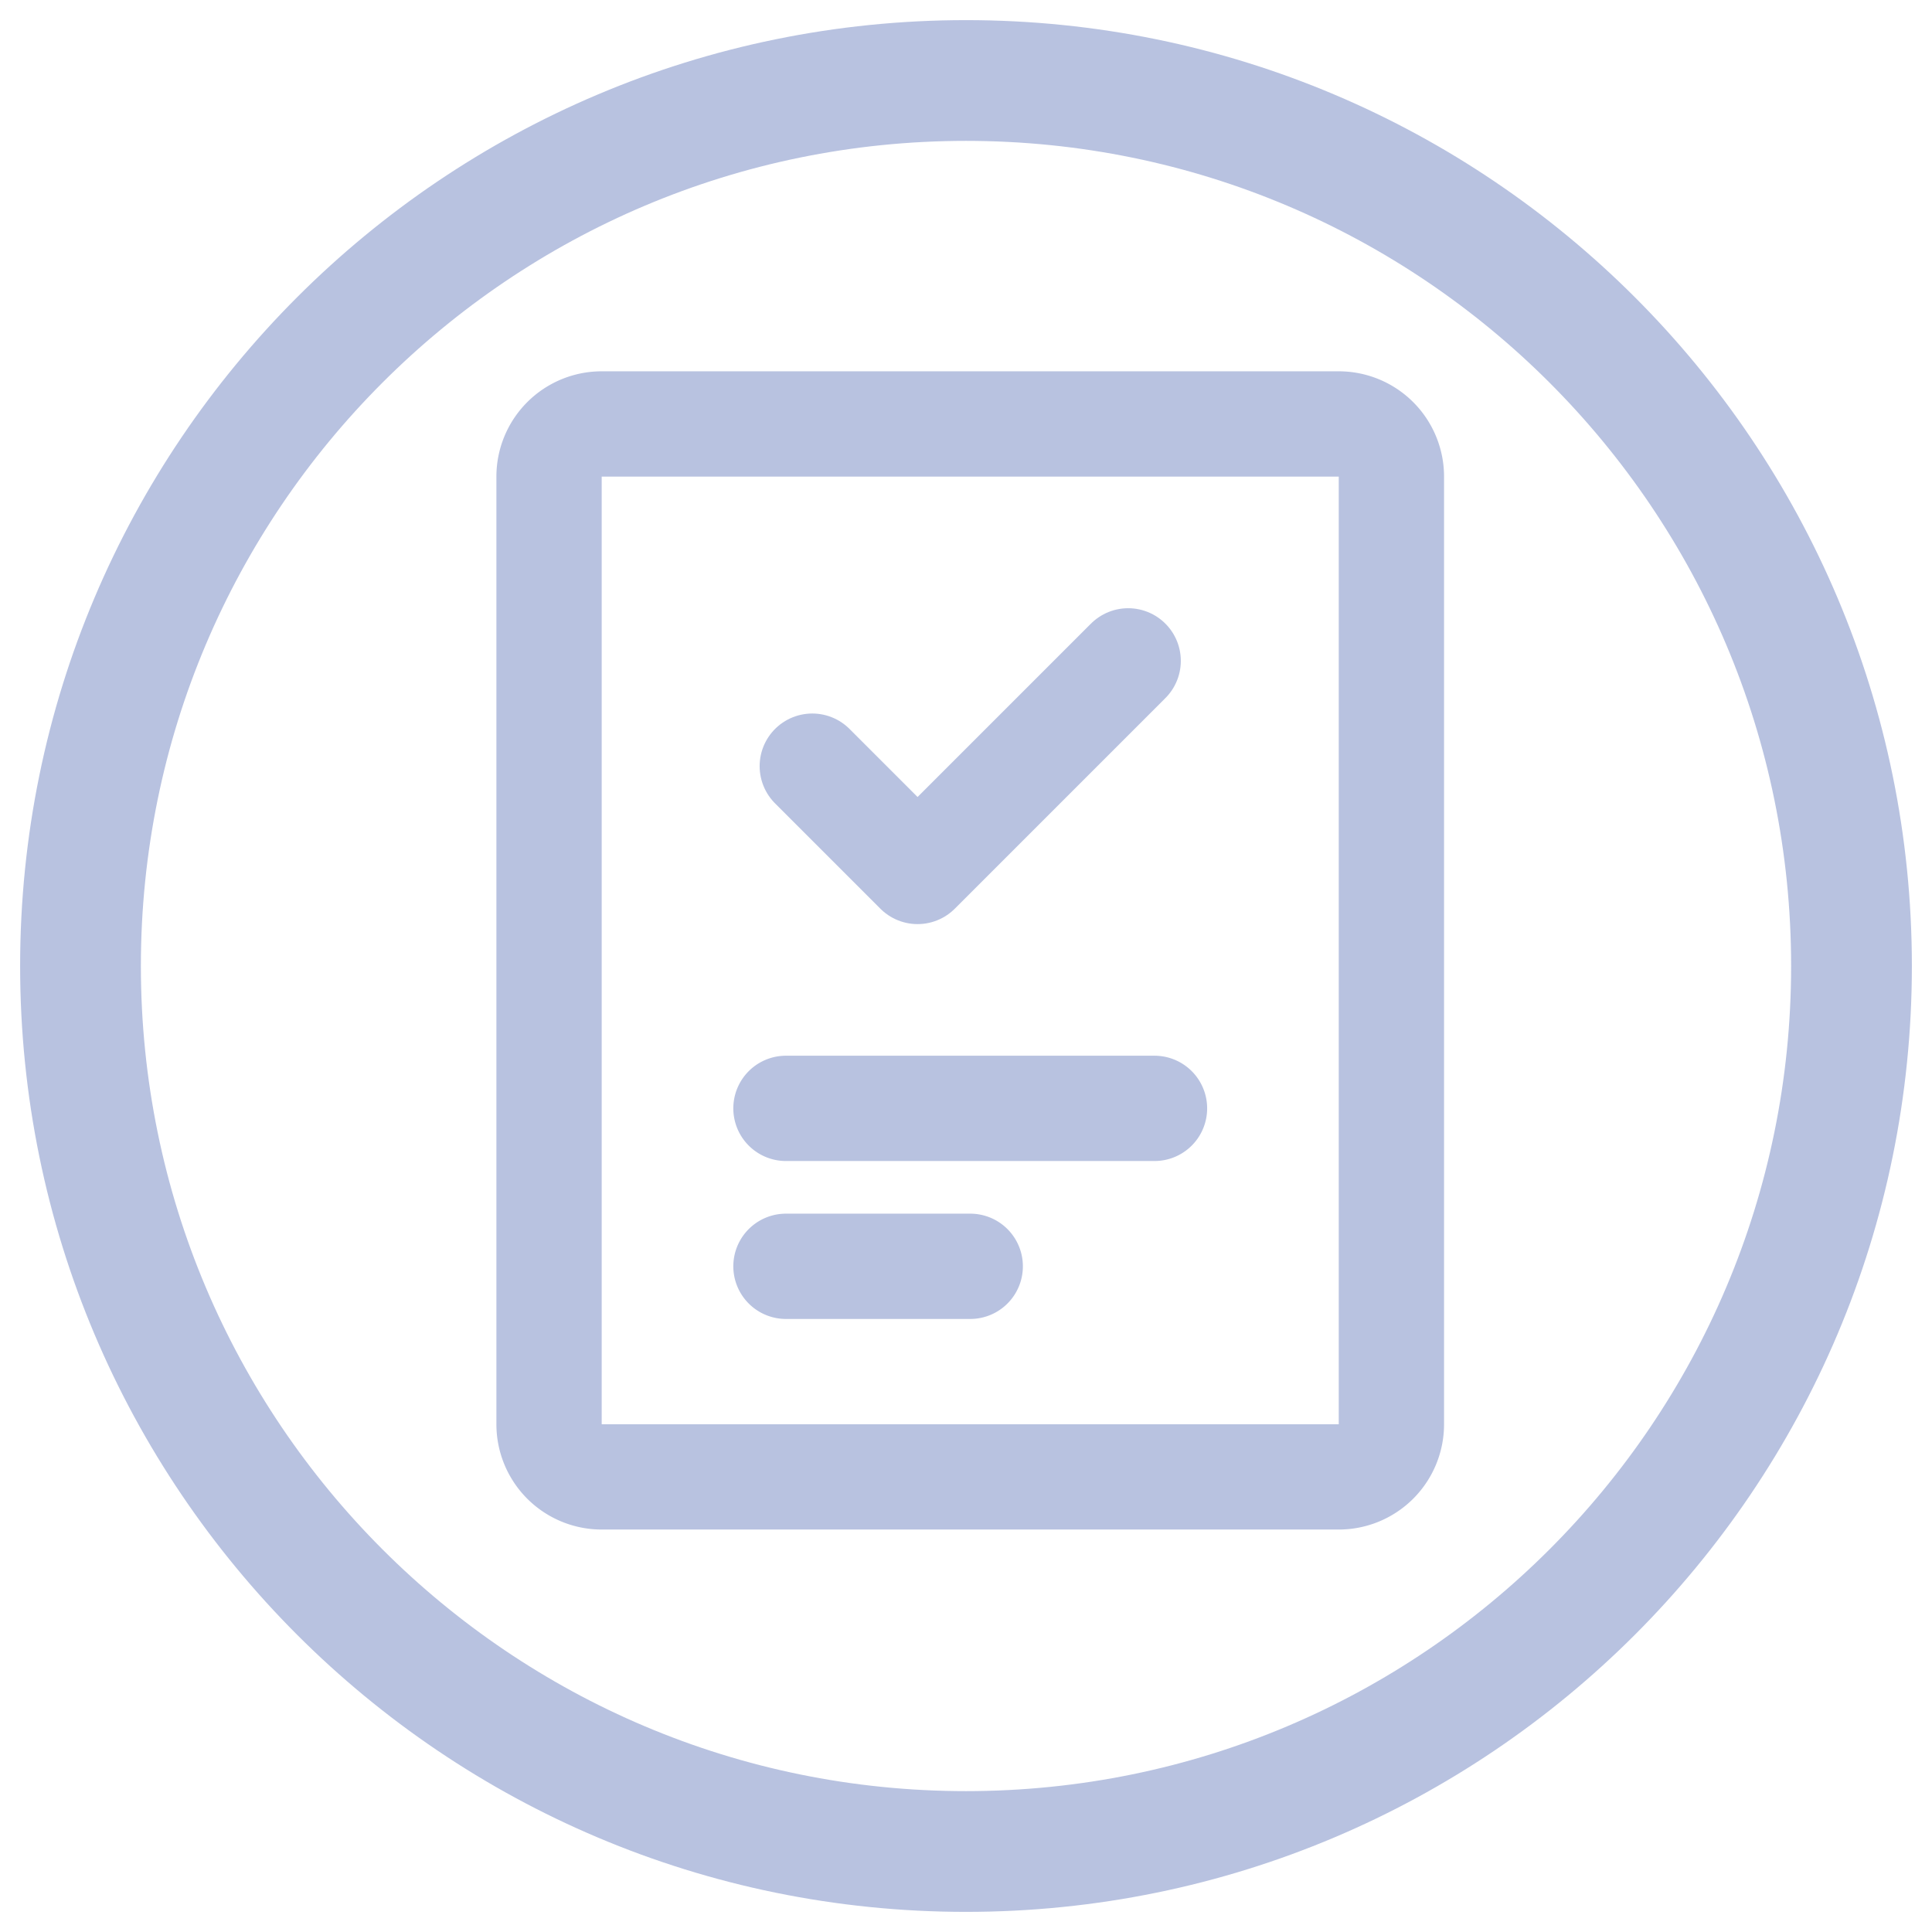 <?xml version="1.0" encoding="UTF-8" standalone="no"?>
<svg
   width="48"
   height="48"
   viewBox="0 0 48 48"
   fill="none"
   version="1.1"
   id="svg2"
   sodipodi:docname="not-allowed-2.svg"
   inkscape:version="1.4.2 (2aeb623e1d, 2025-05-12)"
   xmlns:inkscape="http://www.inkscape.org/namespaces/inkscape"
   xmlns:sodipodi="http://sodipodi.sourceforge.net/DTD/sodipodi-0.dtd"
   xmlns="http://www.w3.org/2000/svg"
   xmlns:svg="http://www.w3.org/2000/svg">
  <defs
     id="defs2" />
  <sodipodi:namedview
     id="namedview2"
     pagecolor="#ffffff"
     bordercolor="#000000"
     borderopacity="0.25"
     inkscape:showpageshadow="2"
     inkscape:pageopacity="0.0"
     inkscape:pagecheckerboard="0"
     inkscape:deskcolor="#d1d1d1"
     inkscape:zoom="16.729167"
     inkscape:cx="15.123288"
     inkscape:cy="20.353674"
     inkscape:window-width="1878"
     inkscape:window-height="1011"
     inkscape:window-x="0"
     inkscape:window-y="0"
     inkscape:window-maximized="1"
     inkscape:current-layer="svg2" />
  <path
     fill-rule="evenodd"
     clip-rule="evenodd"
     d="M24 46C36.15 46 46 36.15 46 24C46 11.85 36.15 2 24 2C11.85 2 2 11.85 2 24C2 36.15 11.85 46 24 46Z"
     stroke="#B8C2E0"
     stroke-width="3"
     id="path1" />
  <g
     fill="none"
     stroke="currentColor"
     stroke-linecap="round"
     stroke-linejoin="round"
     stroke-width="4"
     id="g2"
     transform="matrix(0.654,0,0,0.654,8.409,7.917)">
    <path
       d="M 38,4 H 10 A 2,2 0 0 0 8,6 v 36 a 2,2 0 0 0 2,2 h 28 a 2,2 0 0 0 2,-2 V 6 A 2,2 0 0 0 38,4 Z M 17,30 h 14 m -14,6 h 7"
       id="path1-6"
       style="stroke:#b8c2e0;stroke-opacity:1" />
    <path
       d="m 30,13 -8,8 -4,-4"
       id="path2"
       style="stroke:#b8c2e0;stroke-opacity:1" />
  </g>
</svg>
